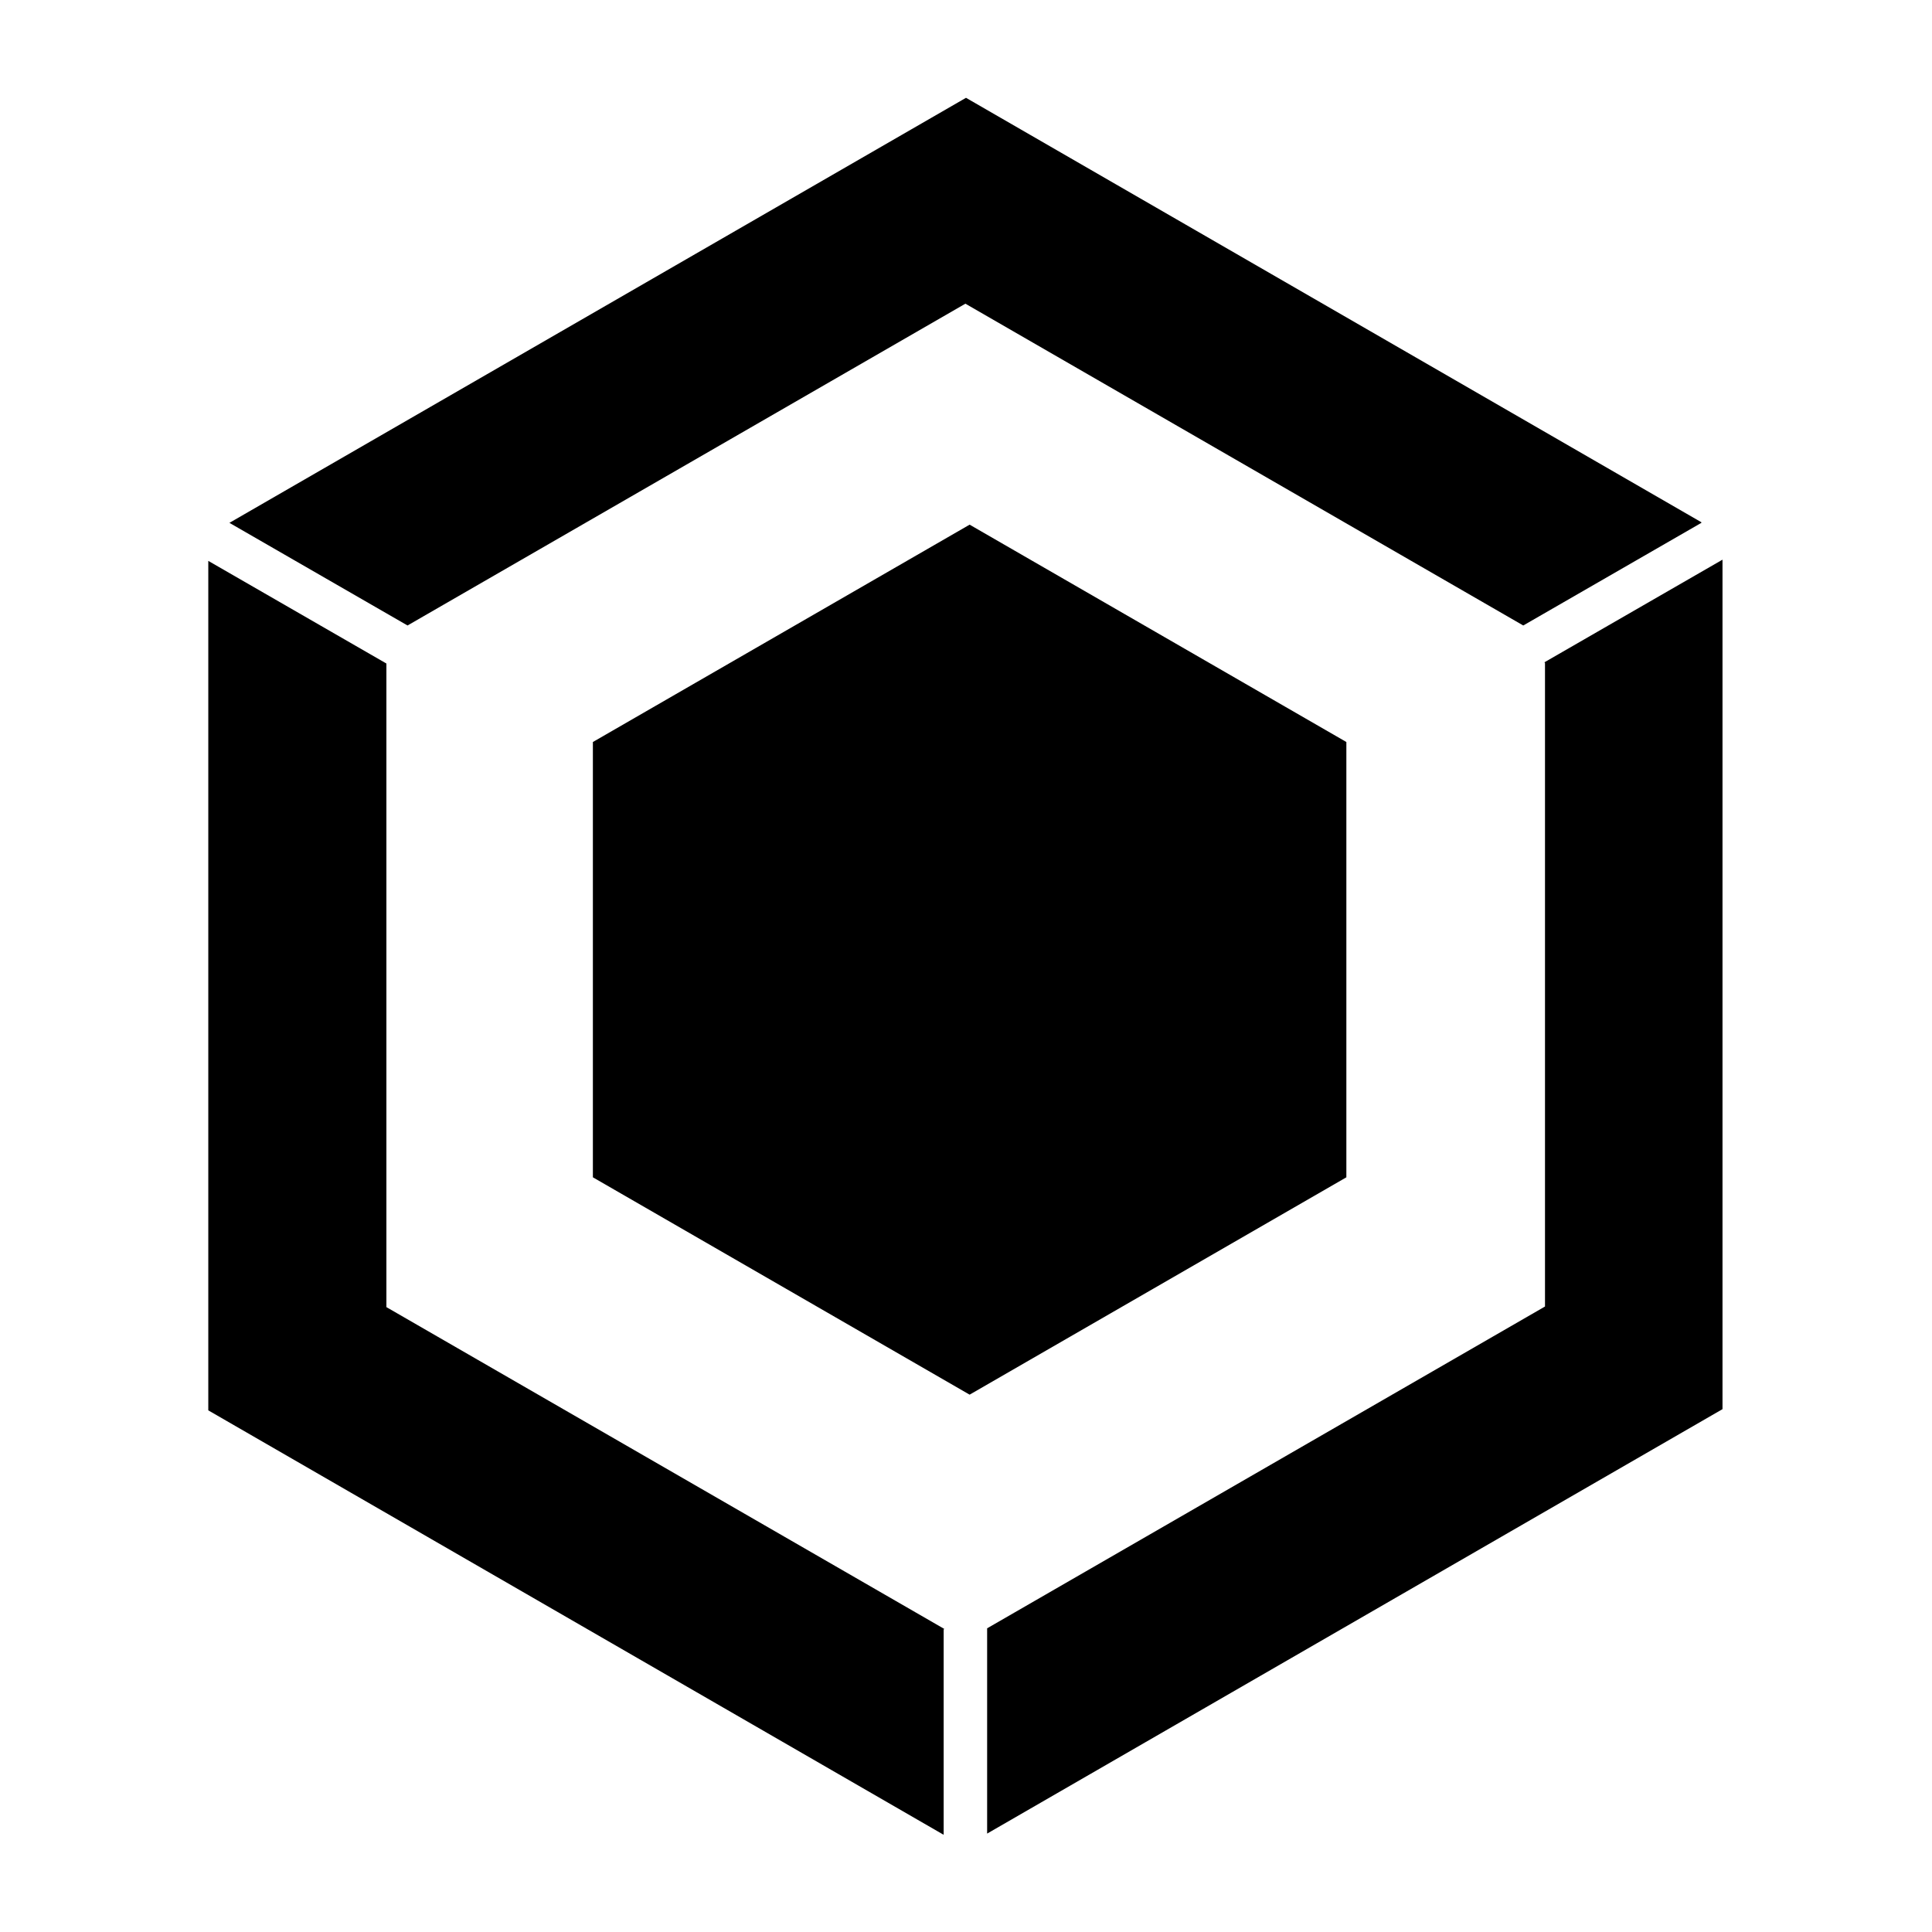<svg id="favicon" xmlns="http://www.w3.org/2000/svg" viewBox="0 0 32 32">
    <defs>
        <style>
            .cls-1 {
            fill: #000;
            }
            @media (prefers-color-scheme: dark) {
            .cls-1 {
            fill: #fff;
            }
            }
        </style>
    </defs>
    <path id="outlined" class="cls-1" d="m28.18,8.66l-2.95,1.7-9.24-5.33-9.24,5.33-2.95-1.7L16,1.62l12.18,7.03Zm-12.54,18.32l-9.24-5.33v-10.66l-2.95-1.7v14.07s12.18,7.03,12.18,7.03v-3.4Zm9.95-16v10.66l-9.24,5.33v3.4s12.18-7.03,12.18-7.03v-14.07s-2.95,1.7-2.95,1.7Zm-9.53-2.29l-6.24,3.6v7.21l6.24,3.6,6.24-3.6v-7.21l-6.24-3.6Z"/>
</svg>